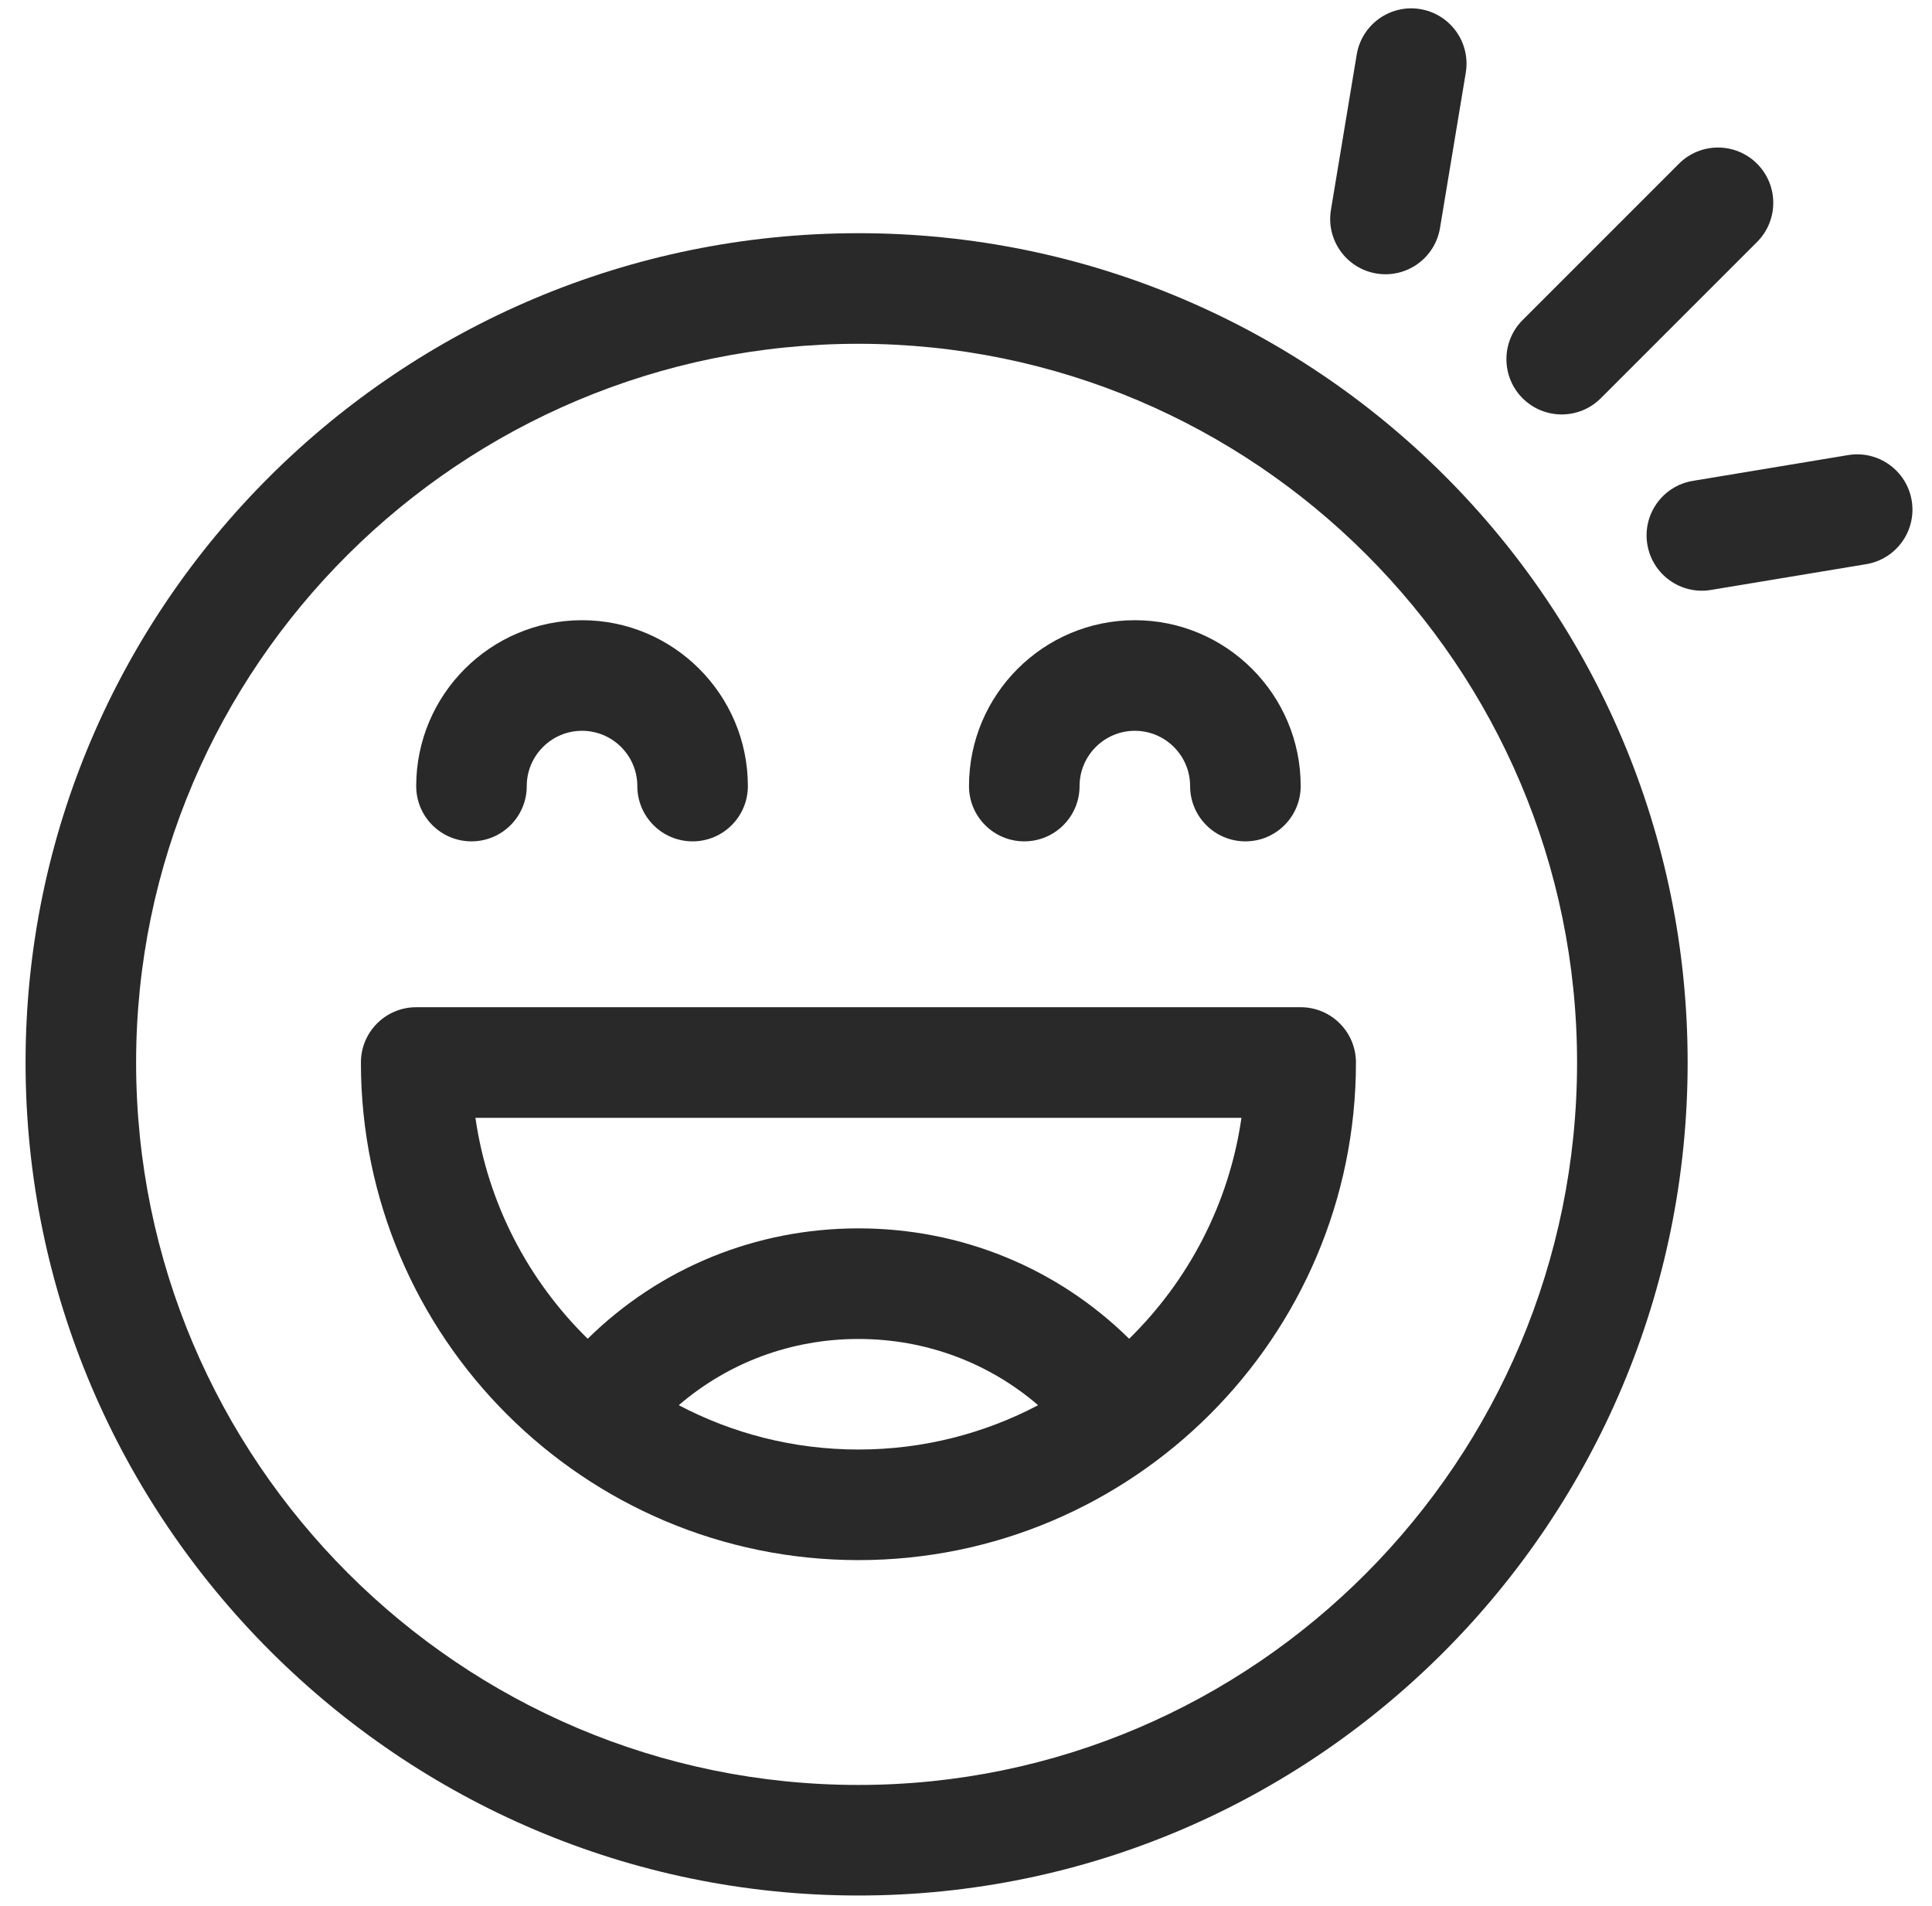<svg width="73" height="72" viewBox="0 0 73 72" fill="none" xmlns="http://www.w3.org/2000/svg">
<path d="M32.436 71.611C49.712 71.611 63.767 57.494 63.767 40.141C63.767 22.825 49.754 8.81 32.436 8.81C15.083 8.81 0.966 22.865 0.966 40.141C0.966 57.461 15.118 71.611 32.436 71.611ZM32.436 12.988C47.408 12.988 59.589 25.169 59.589 40.141C59.589 55.19 47.408 67.434 32.436 67.434C17.386 67.434 5.143 55.19 5.143 40.141C5.143 25.169 17.386 12.988 32.436 12.988Z" fill="#292929"/>
<path d="M32.436 58.94C42.787 58.94 51.234 50.521 51.234 40.141C51.234 38.987 50.299 38.052 49.146 38.052H15.726C14.572 38.052 13.637 38.987 13.637 40.141C13.637 50.526 22.089 58.94 32.436 58.94ZM25.647 53.087C27.518 51.478 29.898 50.585 32.436 50.585C34.974 50.585 37.353 51.478 39.225 53.087C37.195 54.156 34.885 54.762 32.436 54.762C29.987 54.762 27.677 54.156 25.647 53.087ZM46.908 42.23C46.442 45.477 44.903 48.383 42.665 50.577C39.95 47.905 36.326 46.407 32.436 46.407C28.546 46.407 24.921 47.905 22.206 50.577C19.968 48.383 18.43 45.477 17.964 42.23H46.908Z" fill="#292929"/>
<path d="M54.41 8.614L55.384 2.746C55.572 1.608 54.803 0.533 53.665 0.344C52.527 0.155 51.451 0.925 51.263 2.063L50.289 7.93C50.1 9.068 50.87 10.144 52.008 10.333C53.148 10.521 54.222 9.75 54.41 8.614Z" fill="#292929"/>
<path d="M62.244 20.569C62.432 21.705 63.506 22.477 64.647 22.288L70.514 21.314C71.652 21.125 72.422 20.05 72.233 18.912C72.044 17.774 70.968 17.004 69.83 17.193L63.963 18.167C62.825 18.355 62.055 19.431 62.244 20.569Z" fill="#292929"/>
<path d="M63.437 6.186L57.531 12.092C56.716 12.907 56.716 14.23 57.531 15.046C58.347 15.861 59.669 15.861 60.485 15.046L66.391 9.14C67.206 8.324 67.206 7.002 66.391 6.186C65.575 5.37 64.252 5.37 63.437 6.186Z" fill="#292929"/>
<path d="M17.815 31.786C18.968 31.786 19.903 30.851 19.903 29.698C19.903 28.546 20.84 27.609 21.992 27.609C23.144 27.609 24.081 28.546 24.081 29.698C24.081 30.851 25.016 31.786 26.17 31.786C27.323 31.786 28.258 30.851 28.258 29.698C28.258 26.242 25.447 23.431 21.992 23.431C18.537 23.431 15.726 26.242 15.726 29.698C15.726 30.851 16.661 31.786 17.815 31.786Z" fill="#292929"/>
<path d="M38.702 31.786C39.855 31.786 40.791 30.851 40.791 29.698C40.791 28.546 41.728 27.609 42.879 27.609C44.031 27.609 44.968 28.546 44.968 29.698C44.968 30.851 45.903 31.786 47.057 31.786C48.21 31.786 49.146 30.851 49.146 29.698C49.146 26.242 46.335 23.431 42.879 23.431C39.424 23.431 36.613 26.242 36.613 29.698C36.613 30.851 37.548 31.786 38.702 31.786Z" fill="#292929"/>
</svg>
